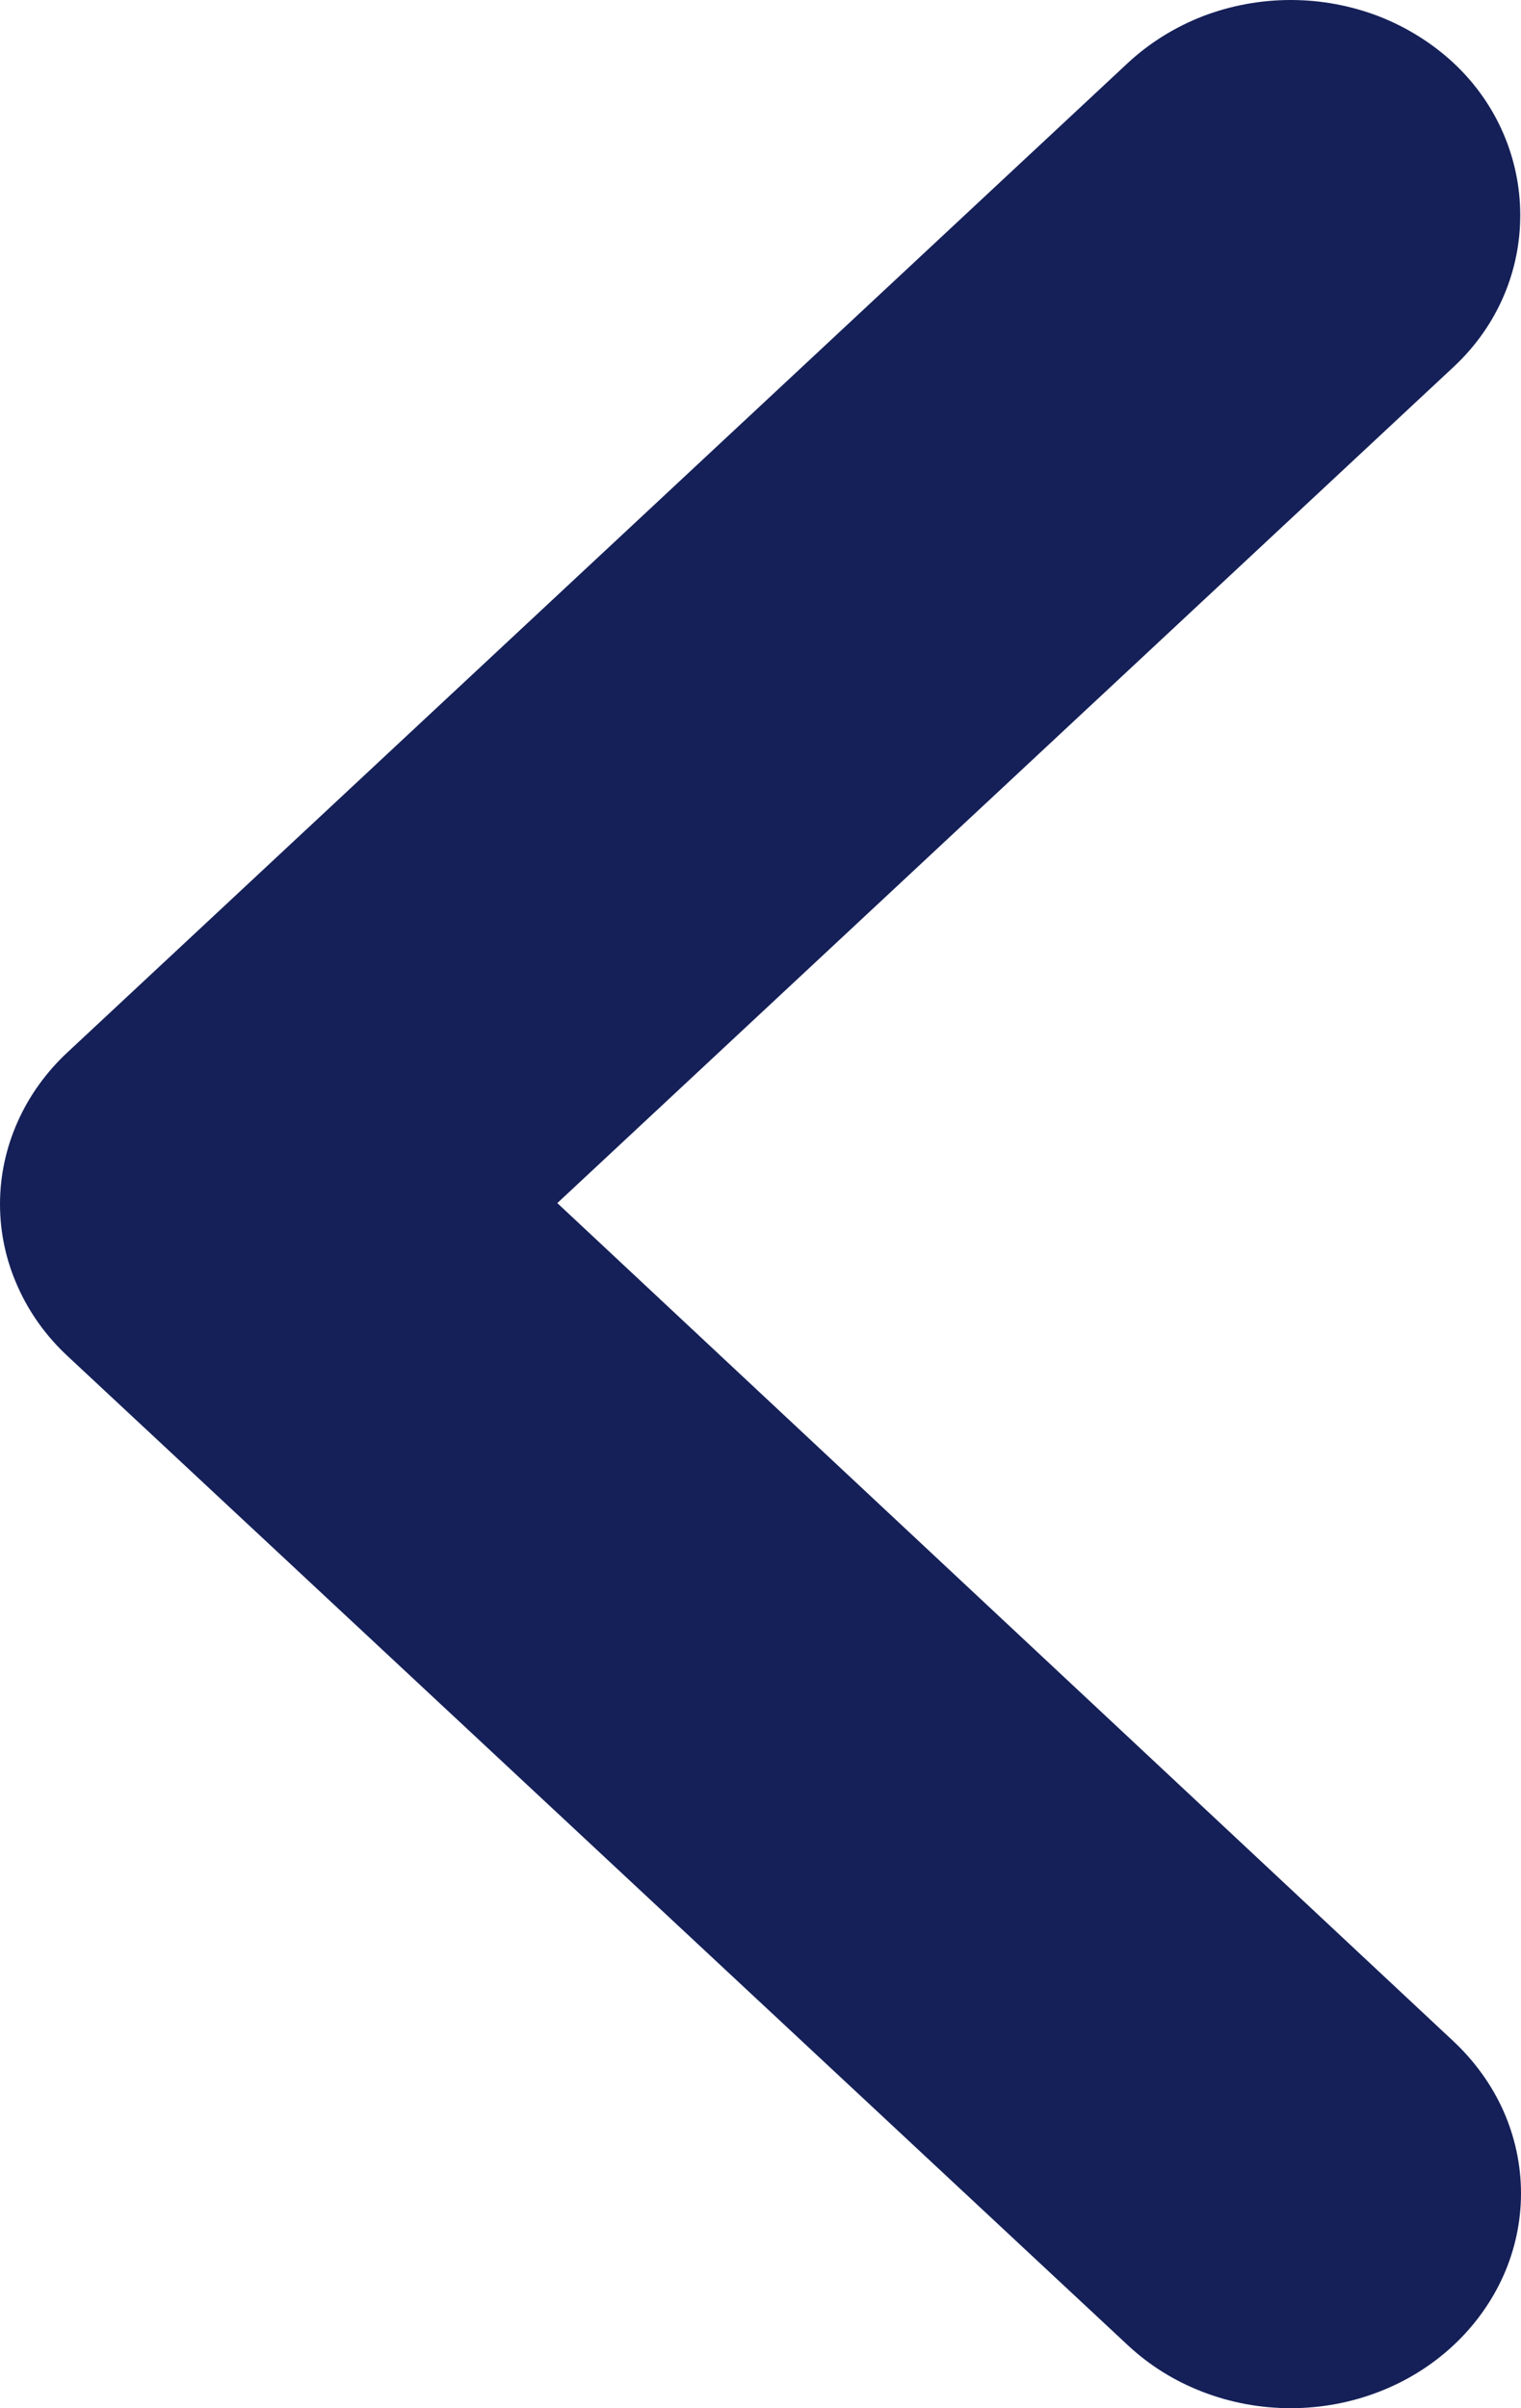 <svg width="12" height="19" viewBox="0 0 12 19" fill="none" xmlns="http://www.w3.org/2000/svg">
<path d="M11.468 0.497C11.299 0.34 11.099 0.215 10.879 0.129C10.658 0.044 10.422 0 10.183 0C9.944 0 9.708 0.044 9.487 0.129C9.267 0.215 9.067 0.34 8.898 0.497L0.533 8.302C0.364 8.459 0.23 8.646 0.139 8.851C0.047 9.057 0 9.278 0 9.5C0 9.723 0.047 9.944 0.139 10.149C0.23 10.355 0.364 10.542 0.533 10.699L8.898 18.503C9.067 18.661 9.267 18.786 9.488 18.871C9.708 18.956 9.944 19 10.183 19C10.422 19 10.658 18.956 10.878 18.871C11.099 18.786 11.299 18.661 11.468 18.503C11.636 18.346 11.77 18.159 11.862 17.953C11.953 17.748 12 17.527 12 17.305C12 17.082 11.953 16.862 11.862 16.656C11.77 16.45 11.636 16.264 11.468 16.106L4.397 9.492L11.468 2.895C12.179 2.232 12.16 1.143 11.468 0.497Z" fill="#152058"/>
</svg>

